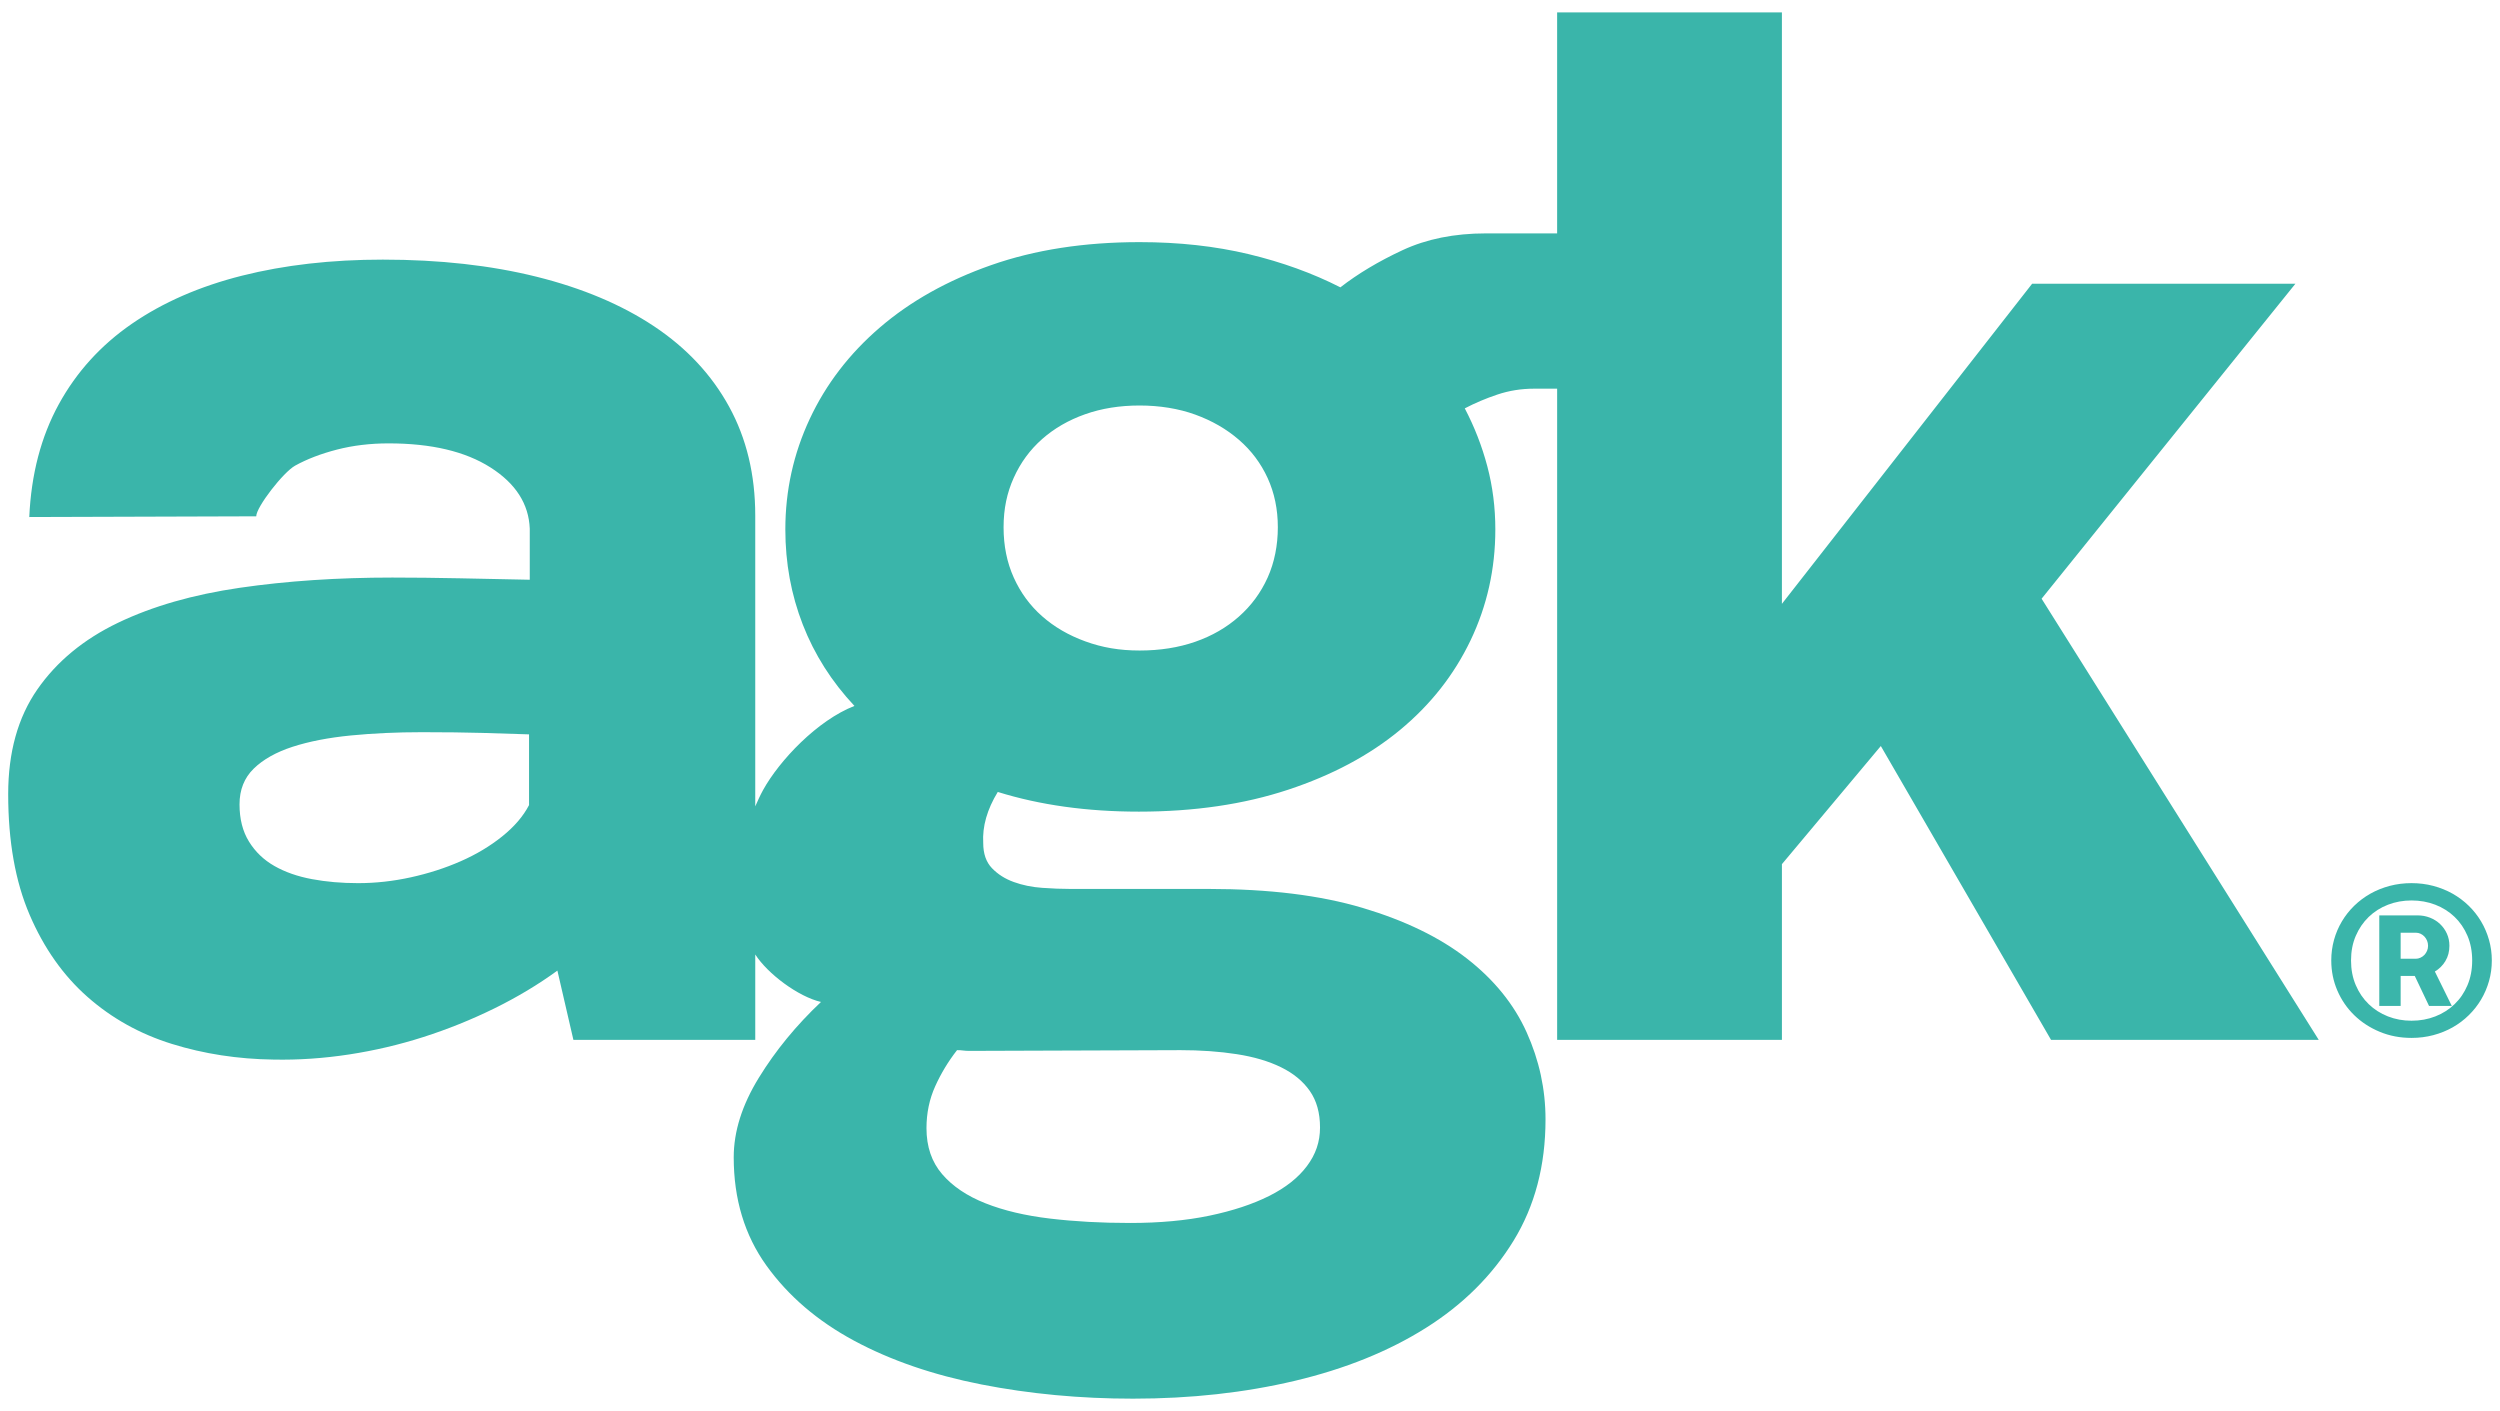 <?xml version="1.0" encoding="UTF-8"?><svg id="Camada_1" xmlns="http://www.w3.org/2000/svg" viewBox="0 0 2560 1445"><defs><style>.cls-1{fill:#3ab5aa;}</style></defs><path class="cls-1" d="M2350.55,290.51h-269.63l-256.25,327.82V12.72h-230.17V238.99h-72.98c-32.27,0-60.7,5.73-85.28,17.17-24.59,11.46-45.81,24.15-63.69,38.08-28.32-14.44-59.59-25.75-93.85-33.98-34.26-8.21-71.52-12.32-111.75-12.32-56.6,0-107.25,7.84-151.95,23.53-44.7,15.67-82.69,36.95-113.98,63.85-31.28,26.87-55.24,58.12-71.87,93.71-16.65,35.6-24.96,73.31-24.96,113.13,0,34.34,5.95,66.83,17.88,97.45,11.92,30.61,29.53,58.38,52.88,83.26-37.77,14.68-76.74,55.63-93.62,86.25-3.03,5.49-5.47,11.07-7.95,16.62v-297.77c0-41.82-8.93-79.03-26.82-111.64-17.88-32.6-43.45-59.98-76.71-82.14-33.28-22.15-73.38-39.08-120.3-50.78-46.92-11.69-99.44-17.55-157.55-17.55-52.64,0-100.68,5.49-144.13,16.43-43.46,10.95-81.08,27.39-112.86,49.28-31.78,21.92-56.73,49.41-74.86,82.51-18.13,33.12-28.19,71.57-30.17,115.37l232.4-.74c0-9.45,27.68-45.18,39.86-51.9,12.16-6.72,26.43-12.19,42.84-16.43,16.38-4.22,34-6.35,52.88-6.35,43.7,0,78.45,8.21,104.29,24.64,25.83,16.44,39.23,37.34,40.23,62.72v52.28c-23.84-.49-47.8-1-71.88-1.49-24.09-.49-47.06-.75-68.9-.75-56.13,0-108.13,3.49-156.06,10.46-47.93,6.98-89.52,18.92-124.77,35.84-35.26,16.93-62.82,39.71-82.68,68.33-19.87,28.63-29.8,64.35-29.8,107.16,0,48.3,7.31,89.49,21.97,123.59,14.64,34.1,34.39,62.11,59.22,84,24.83,21.92,53.64,37.97,86.41,48.17,32.78,10.19,67.53,15.55,104.29,16.05,25.32,.49,51.03-1.25,77.1-5.23,26.08-4,51.52-9.97,76.35-17.93,24.82-7.95,48.91-17.67,72.24-29.12,23.34-11.45,44.95-24.39,64.81-38.84l16.39,70.94h186.22v-87.46c12.64,19.72,43.86,43.16,67.31,48.63-25.32,23.9-46.57,49.77-63.68,77.66-17.14,27.87-25.69,54.99-25.69,81.39,0,42.81,11.15,79.77,33.51,110.9,22.35,31.1,52.26,56.74,89.76,76.91,37.49,20.16,80.94,35.1,130.35,44.81,49.41,9.7,101.18,14.55,155.31,14.55,59.09,0,114.35-6.1,165.73-18.29,51.41-12.2,96.11-30.24,134.08-54.14,37.99-23.89,67.91-53.64,89.77-89.23,21.84-35.6,32.77-77.04,32.77-124.34,0-30.87-6.46-60.61-19.36-89.23-12.91-28.61-33.28-53.77-61.08-75.42-27.82-21.66-63.43-38.94-106.89-51.9-43.46-12.94-95.98-19.41-157.54-19.41h-141.54c-8.94,0-18.62-.38-29.04-1.12-10.43-.74-20.11-2.73-29.05-5.97-8.94-3.23-16.38-7.95-22.35-14.19-5.97-6.22-8.94-14.8-8.94-25.76-1-16.92,3.96-34.35,14.9-52.28,43.2,13.45,91.36,20.17,144.5,20.17,56.62,0,107.51-7.47,152.7-22.41,45.19-14.93,83.44-35.34,114.72-61.23,31.29-25.88,55.36-56.49,72.26-91.85,16.87-35.34,25.32-73.18,25.32-113.5,0-22.41-2.73-43.93-8.2-64.6-5.47-20.65-13.16-40.43-23.09-59.36,10.44-5.47,21.59-10.2,33.52-14.19,11.92-3.98,24.33-5.97,37.24-5.97h23.82v666.84h230.17v-179.96l101.29-120.97,174.31,300.93h274.13l-283.81-451.78,259.95-322.59ZM541.73,824.44c-5.95,11.45-15.15,22.16-27.56,32.1-12.43,9.96-26.57,18.43-42.46,25.39-15.9,6.99-32.9,12.46-51.02,16.44-18.14,3.99-36.13,5.97-54.01,5.97-16.89,0-32.66-1.37-47.3-4.11-14.64-2.74-27.44-7.21-38.37-13.44-10.92-6.22-19.62-14.56-26.06-25.01-6.47-10.46-9.68-23.16-9.68-38.09s4.84-27.13,14.52-36.59c9.68-9.45,22.97-16.93,39.86-22.41,16.88-5.47,36.75-9.33,59.59-11.58,22.83-2.23,47.17-3.35,72.99-3.35,23.85,0,44.33,.26,61.46,.74,17.14,.5,33.15,1,48.05,1.49v72.44Zm666.19,250.9c21.35,0,40.84,1.37,58.47,4.12,17.62,2.73,32.78,7.21,45.44,13.43,12.67,6.21,22.47,14.3,29.43,24.27,6.95,9.95,10.44,22.4,10.44,37.34s-4.47,27.63-13.41,39.57c-8.94,11.95-21.85,22.15-38.74,30.61s-37.25,15.18-61.07,20.17c-23.84,4.97-50.92,7.47-81.2,7.47s-56.62-1.5-81.94-4.48c-25.32-2.99-47.43-8.21-66.29-15.68-18.88-7.47-33.64-17.43-44.32-29.87-10.69-12.45-16.02-28.13-16.02-47.04,0-15.44,2.99-29.75,8.94-42.93,5.96-13.21,13.41-25.52,22.35-36.97,2.48,0,4.59,.12,6.33,.38,1.73,.24,3.84,.38,6.34,.38l215.26-.75Zm90.14-483.89c-6.96,15.44-16.76,28.76-29.43,39.95-12.65,11.2-27.56,19.79-44.68,25.76-17.14,5.97-36.13,8.97-56.99,8.97s-38.35-3.11-55.49-9.33c-17.14-6.21-31.91-14.81-44.32-25.76-12.42-10.94-22.1-24.14-29.05-39.58-6.97-15.42-10.44-32.6-10.44-51.52s3.47-35.34,10.44-50.77c6.95-15.43,16.63-28.62,29.05-39.58,12.4-10.95,27.05-19.41,43.95-25.39,16.88-5.98,35.49-8.97,55.86-8.97s39.86,3.11,56.99,9.33c17.13,6.23,32.03,14.81,44.68,25.77,12.67,10.95,22.47,24.01,29.43,39.2,6.95,15.19,10.44,31.99,10.44,50.4s-3.49,36.1-10.44,51.52"/><path class="cls-1" d="M2548.73,962.42c-1.91-6.75-4.62-13.07-8.12-18.93-3.5-5.87-7.71-11.21-12.65-16.02-4.93-4.79-10.44-8.91-16.51-12.35-6.08-3.43-12.67-6.08-19.78-7.97-7.1-1.88-14.52-2.82-22.26-2.82s-15.26,.94-22.37,2.82c-7.1,1.89-13.7,4.55-19.77,7.97-6.08,3.43-11.58,7.56-16.52,12.35-4.93,4.81-9.15,10.14-12.64,16.02-3.51,5.86-6.2,12.18-8.07,18.93-1.87,6.76-2.82,13.79-2.82,21.1,0,10.93,2.08,21.21,6.24,30.85,4.16,9.63,9.93,18.03,17.29,25.19,7.36,7.16,16.06,12.83,26.08,17,10.02,4.18,20.88,6.26,32.59,6.26,7.74,0,15.15-.94,22.26-2.82,7.11-1.88,13.7-4.54,19.78-7.97,6.07-3.43,11.58-7.57,16.51-12.41,4.94-4.83,9.16-10.18,12.65-16.05,3.5-5.87,6.21-12.19,8.12-18.94,1.92-6.76,2.88-13.79,2.88-21.1s-.96-14.34-2.88-21.1m-22.03,46.4c-3.2,7.57-7.6,14.05-13.2,19.43-5.6,5.4-12.18,9.57-19.73,12.53-7.54,2.95-15.67,4.42-24.35,4.42s-16.68-1.47-24.19-4.42c-7.51-2.96-14.07-7.13-19.66-12.53-5.6-5.38-10.02-11.86-13.25-19.43-3.25-7.57-4.87-16.01-4.87-25.3s1.62-17.72,4.87-25.25c3.24-7.52,7.66-13.99,13.25-19.38,5.6-5.39,12.15-9.54,19.66-12.46,7.51-2.91,15.58-4.38,24.19-4.38s16.81,1.46,24.35,4.38c7.55,2.92,14.12,7.08,19.73,12.46,5.6,5.39,10,11.85,13.2,19.38,3.2,7.53,4.81,15.95,4.81,25.25s-1.6,17.74-4.81,25.3"/><path class="cls-1" d="M2504.1,984.07c2.74-4.5,4.09-9.7,4.09-15.61,0-4.5-.86-8.66-2.59-12.46-1.73-3.8-4.07-7.08-7.02-9.85-2.94-2.77-6.38-4.92-10.33-6.47-3.94-1.55-8.15-2.33-12.64-2.33h-39.22v92.7h21.88v-30.68h14.46l14.59,30.68h23.31l-17.34-35.22c4.49-2.65,8.1-6.23,10.82-10.74m-18.83-10.41c-.7,1.62-1.62,3.03-2.76,4.21-1.14,1.18-2.48,2.13-4.04,2.82-1.54,.71-3.17,1.06-4.86,1.06h-15.35v-26.69h15.47c1.77,0,3.4,.35,4.91,1.06,1.51,.7,2.83,1.66,3.97,2.88,1.15,1.22,2.04,2.64,2.71,4.26s1,3.36,1,5.21-.35,3.58-1.05,5.2"/></svg>